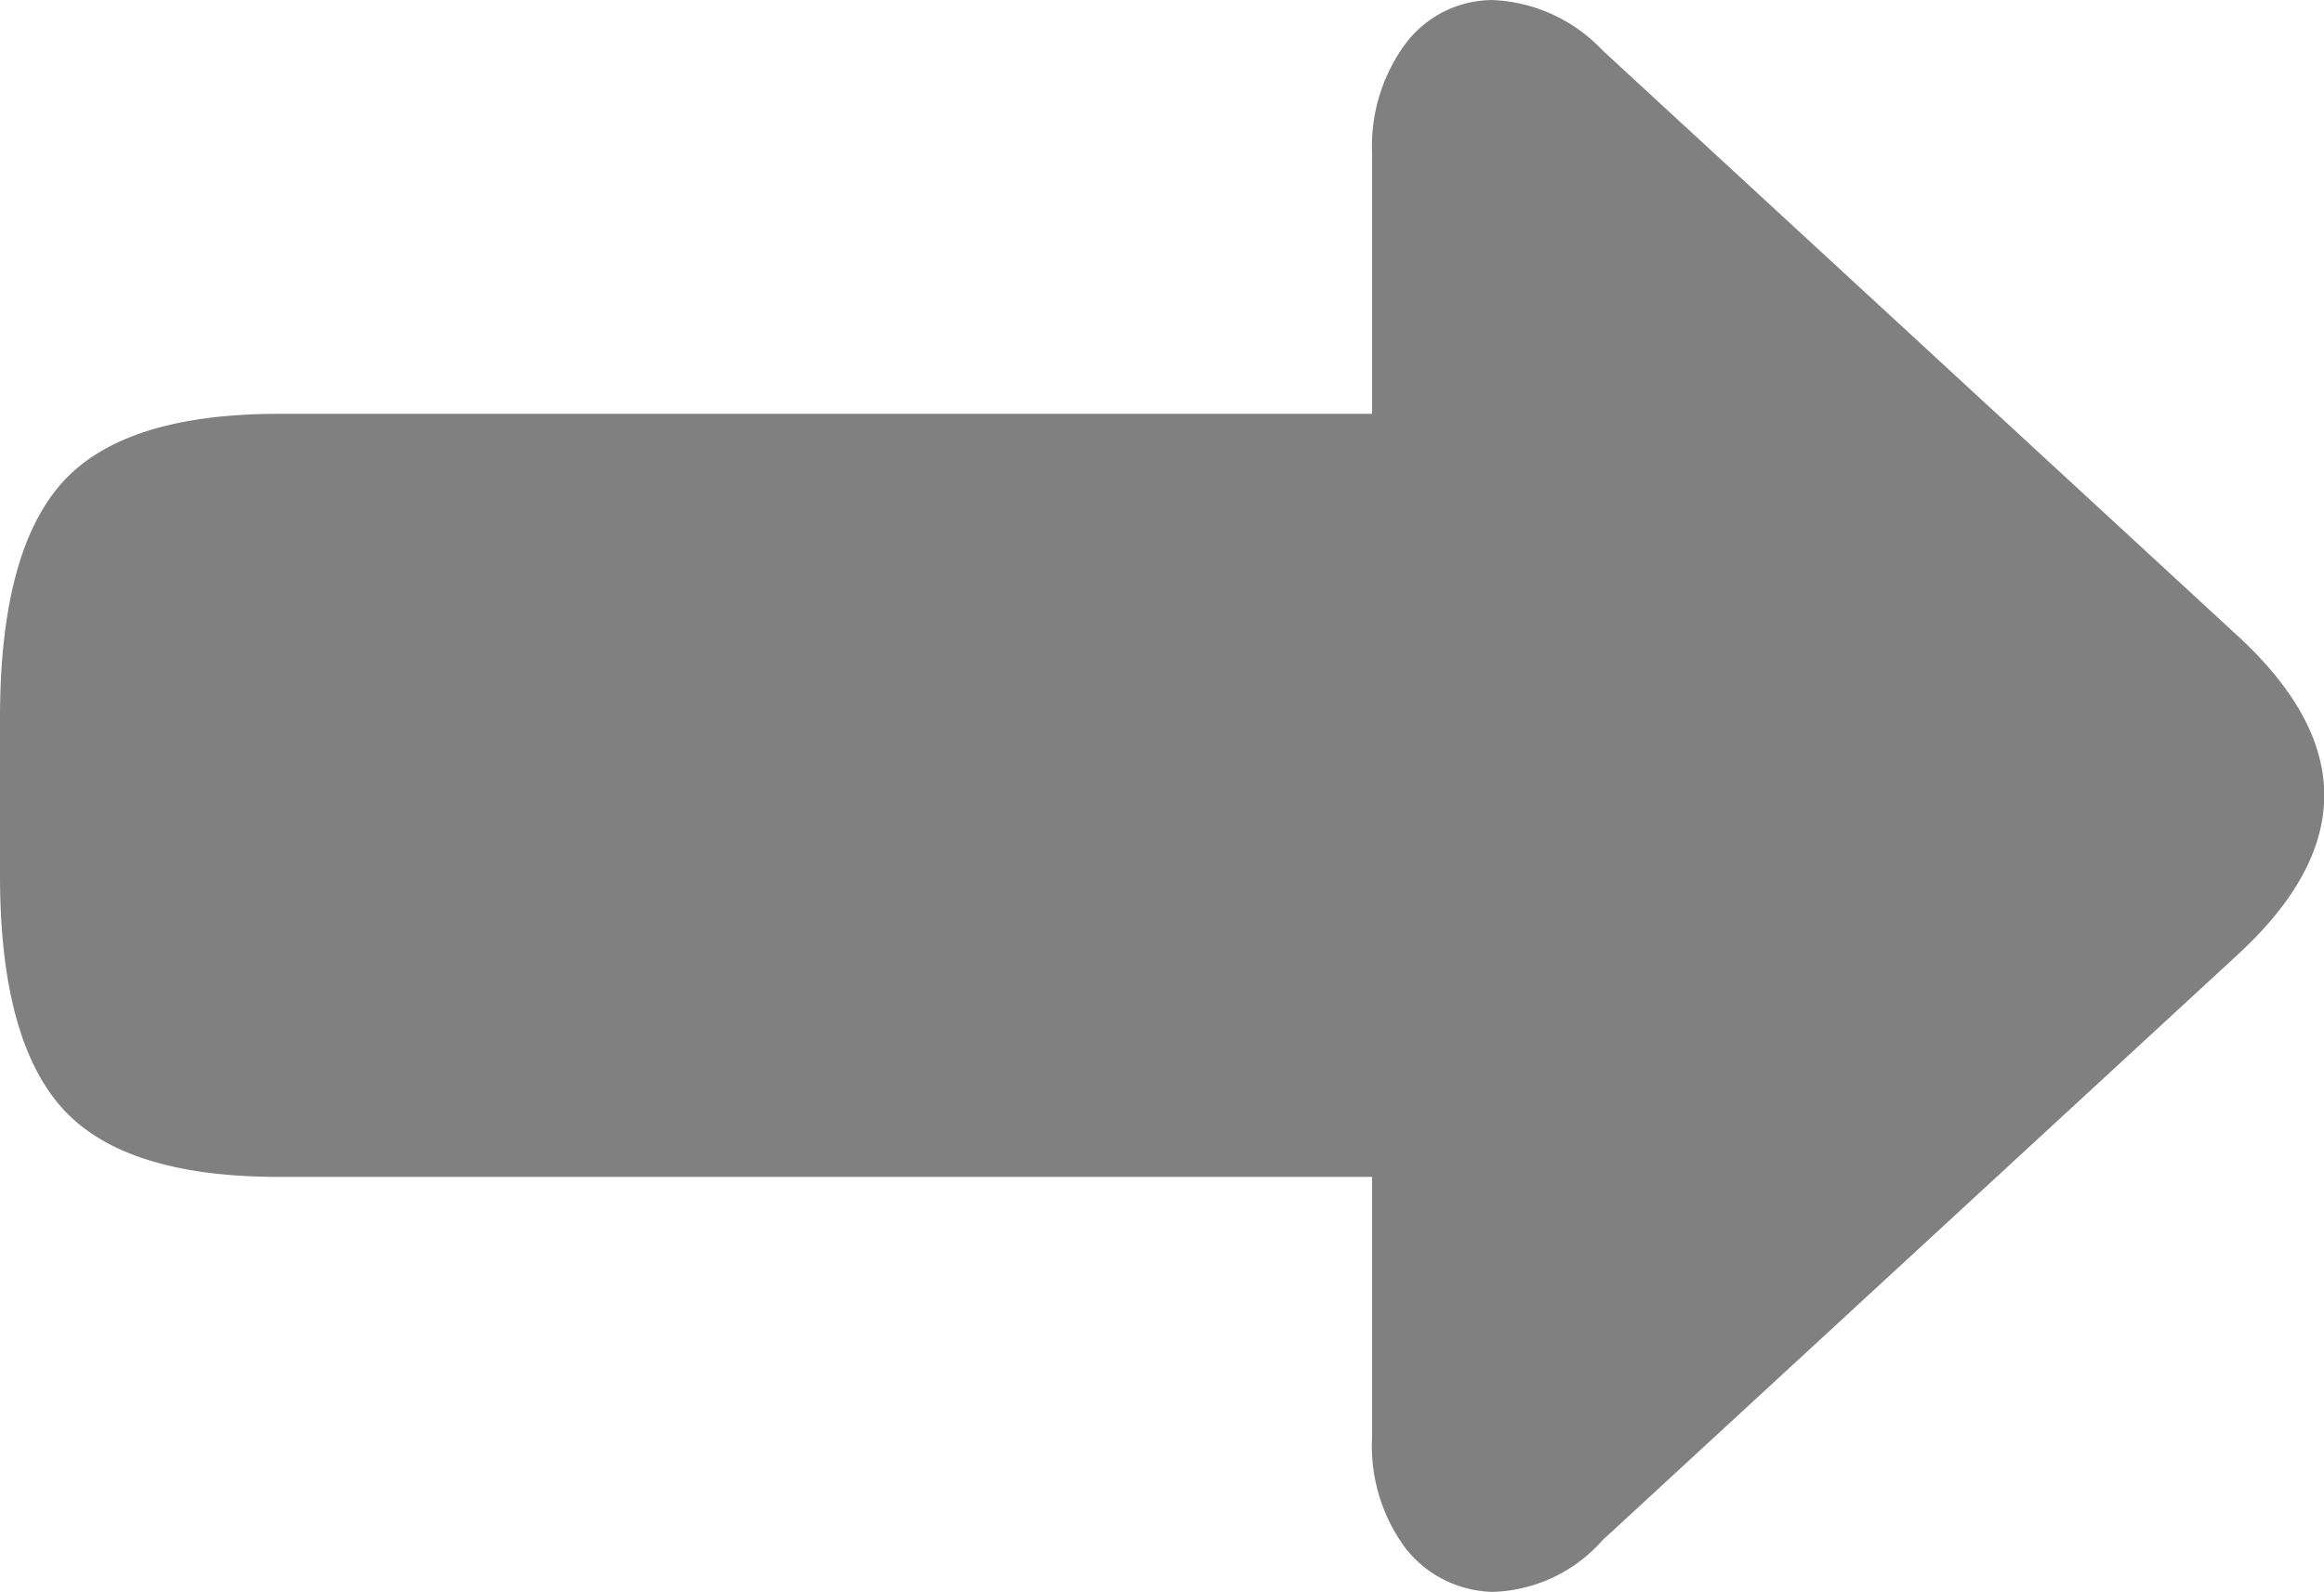 <svg xmlns="http://www.w3.org/2000/svg" width="54" height="37" viewBox="0 0 54 37">
  <path id="パス_5433" data-name="パス 5433" d="M616.005,7335.694q0-3.833,1.428-5.451t5.054-1.618h25.4v-6.052a4.011,4.011,0,0,1,.773-2.546,2.535,2.535,0,0,1,2.022-1.019,3.721,3.721,0,0,1,2.558,1.168l14.749,13.6q4.043,3.714,0,7.429l-14.749,13.6a3.53,3.53,0,0,1-2.558,1.2,2.647,2.647,0,0,1-2.022-1.019,3.982,3.982,0,0,1-.773-2.576v-6.05h-25.4q-3.625,0-5.054-1.618t-1.428-5.392Z" transform="translate(-616.005 -7319.007)" fill="gray"/>
</svg>
